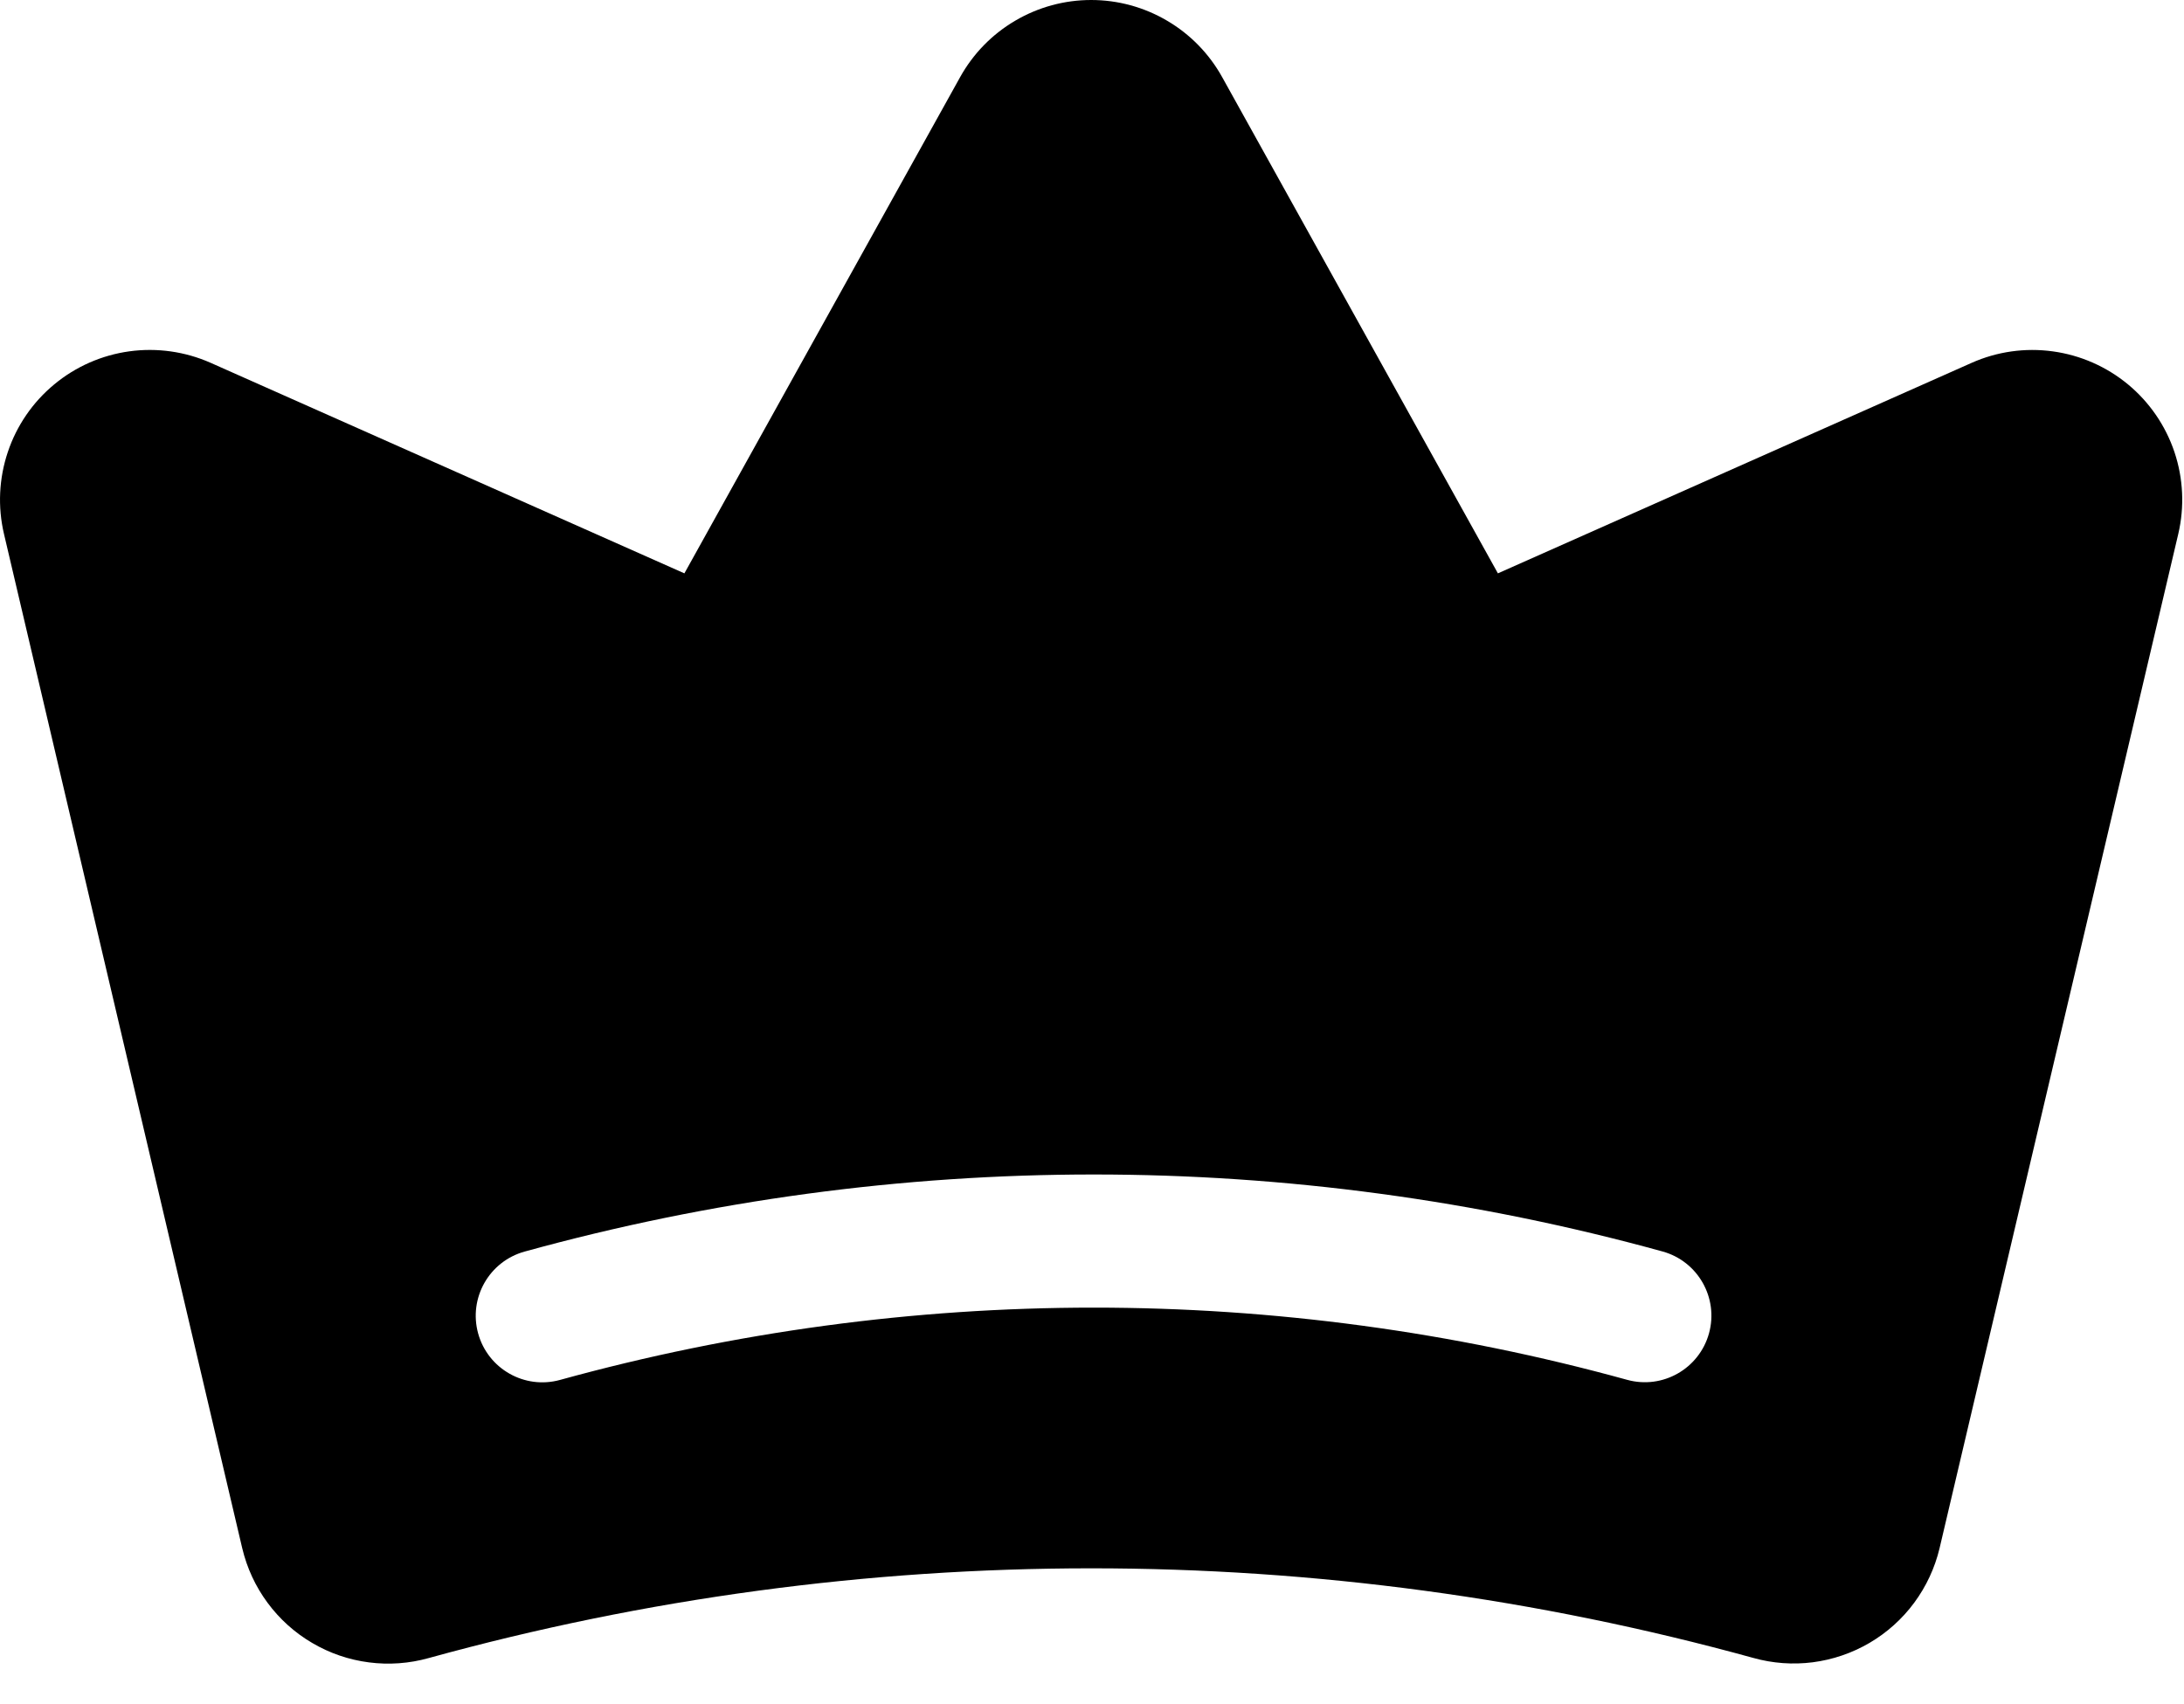 <?xml version="1.0" encoding="UTF-8"?>
<svg xmlns="http://www.w3.org/2000/svg" width="41" height="32" viewBox="0 0 41 32" fill="none">
  <path fill-rule="evenodd" clip-rule="evenodd" d="M19.058 0.389C19.49 0.134 19.983 0 20.484 0C20.986 0 21.478 0.134 21.91 0.389C22.343 0.643 22.699 1.008 22.943 1.447L28.12 10.766L37.012 6.814C37.49 6.601 38.019 6.526 38.538 6.598C39.057 6.669 39.545 6.884 39.949 7.218C40.352 7.552 40.654 7.992 40.821 8.489C40.987 8.985 41.012 9.518 40.892 10.028L36.411 29.072C36.323 29.441 36.161 29.789 35.936 30.094C35.711 30.399 35.425 30.656 35.098 30.848C34.771 31.04 34.408 31.164 34.032 31.213C33.657 31.261 33.276 31.233 32.913 31.131C24.776 28.887 16.183 28.888 8.047 31.134C7.683 31.236 7.302 31.264 6.927 31.215C6.551 31.167 6.188 31.043 5.861 30.85C5.533 30.658 5.248 30.401 5.023 30.096C4.797 29.791 4.636 29.443 4.548 29.073L4.547 29.07L0.075 10.027C-0.045 9.517 -0.02 8.984 0.147 8.487C0.313 7.991 0.615 7.551 1.019 7.217C1.422 6.883 1.911 6.668 2.429 6.597C2.948 6.526 3.476 6.601 3.955 6.813L12.848 10.766L18.025 1.447C18.269 1.008 18.625 0.643 19.058 0.389ZM31.21 23.499C24.22 21.571 16.838 21.572 9.849 23.501C9.183 23.685 8.793 24.373 8.976 25.038C9.16 25.704 9.848 26.095 10.514 25.911C17.068 24.102 23.99 24.101 30.545 25.909C31.211 26.093 31.899 25.702 32.083 25.036C32.266 24.371 31.875 23.682 31.21 23.499Z" fill="black"></path>
</svg>
